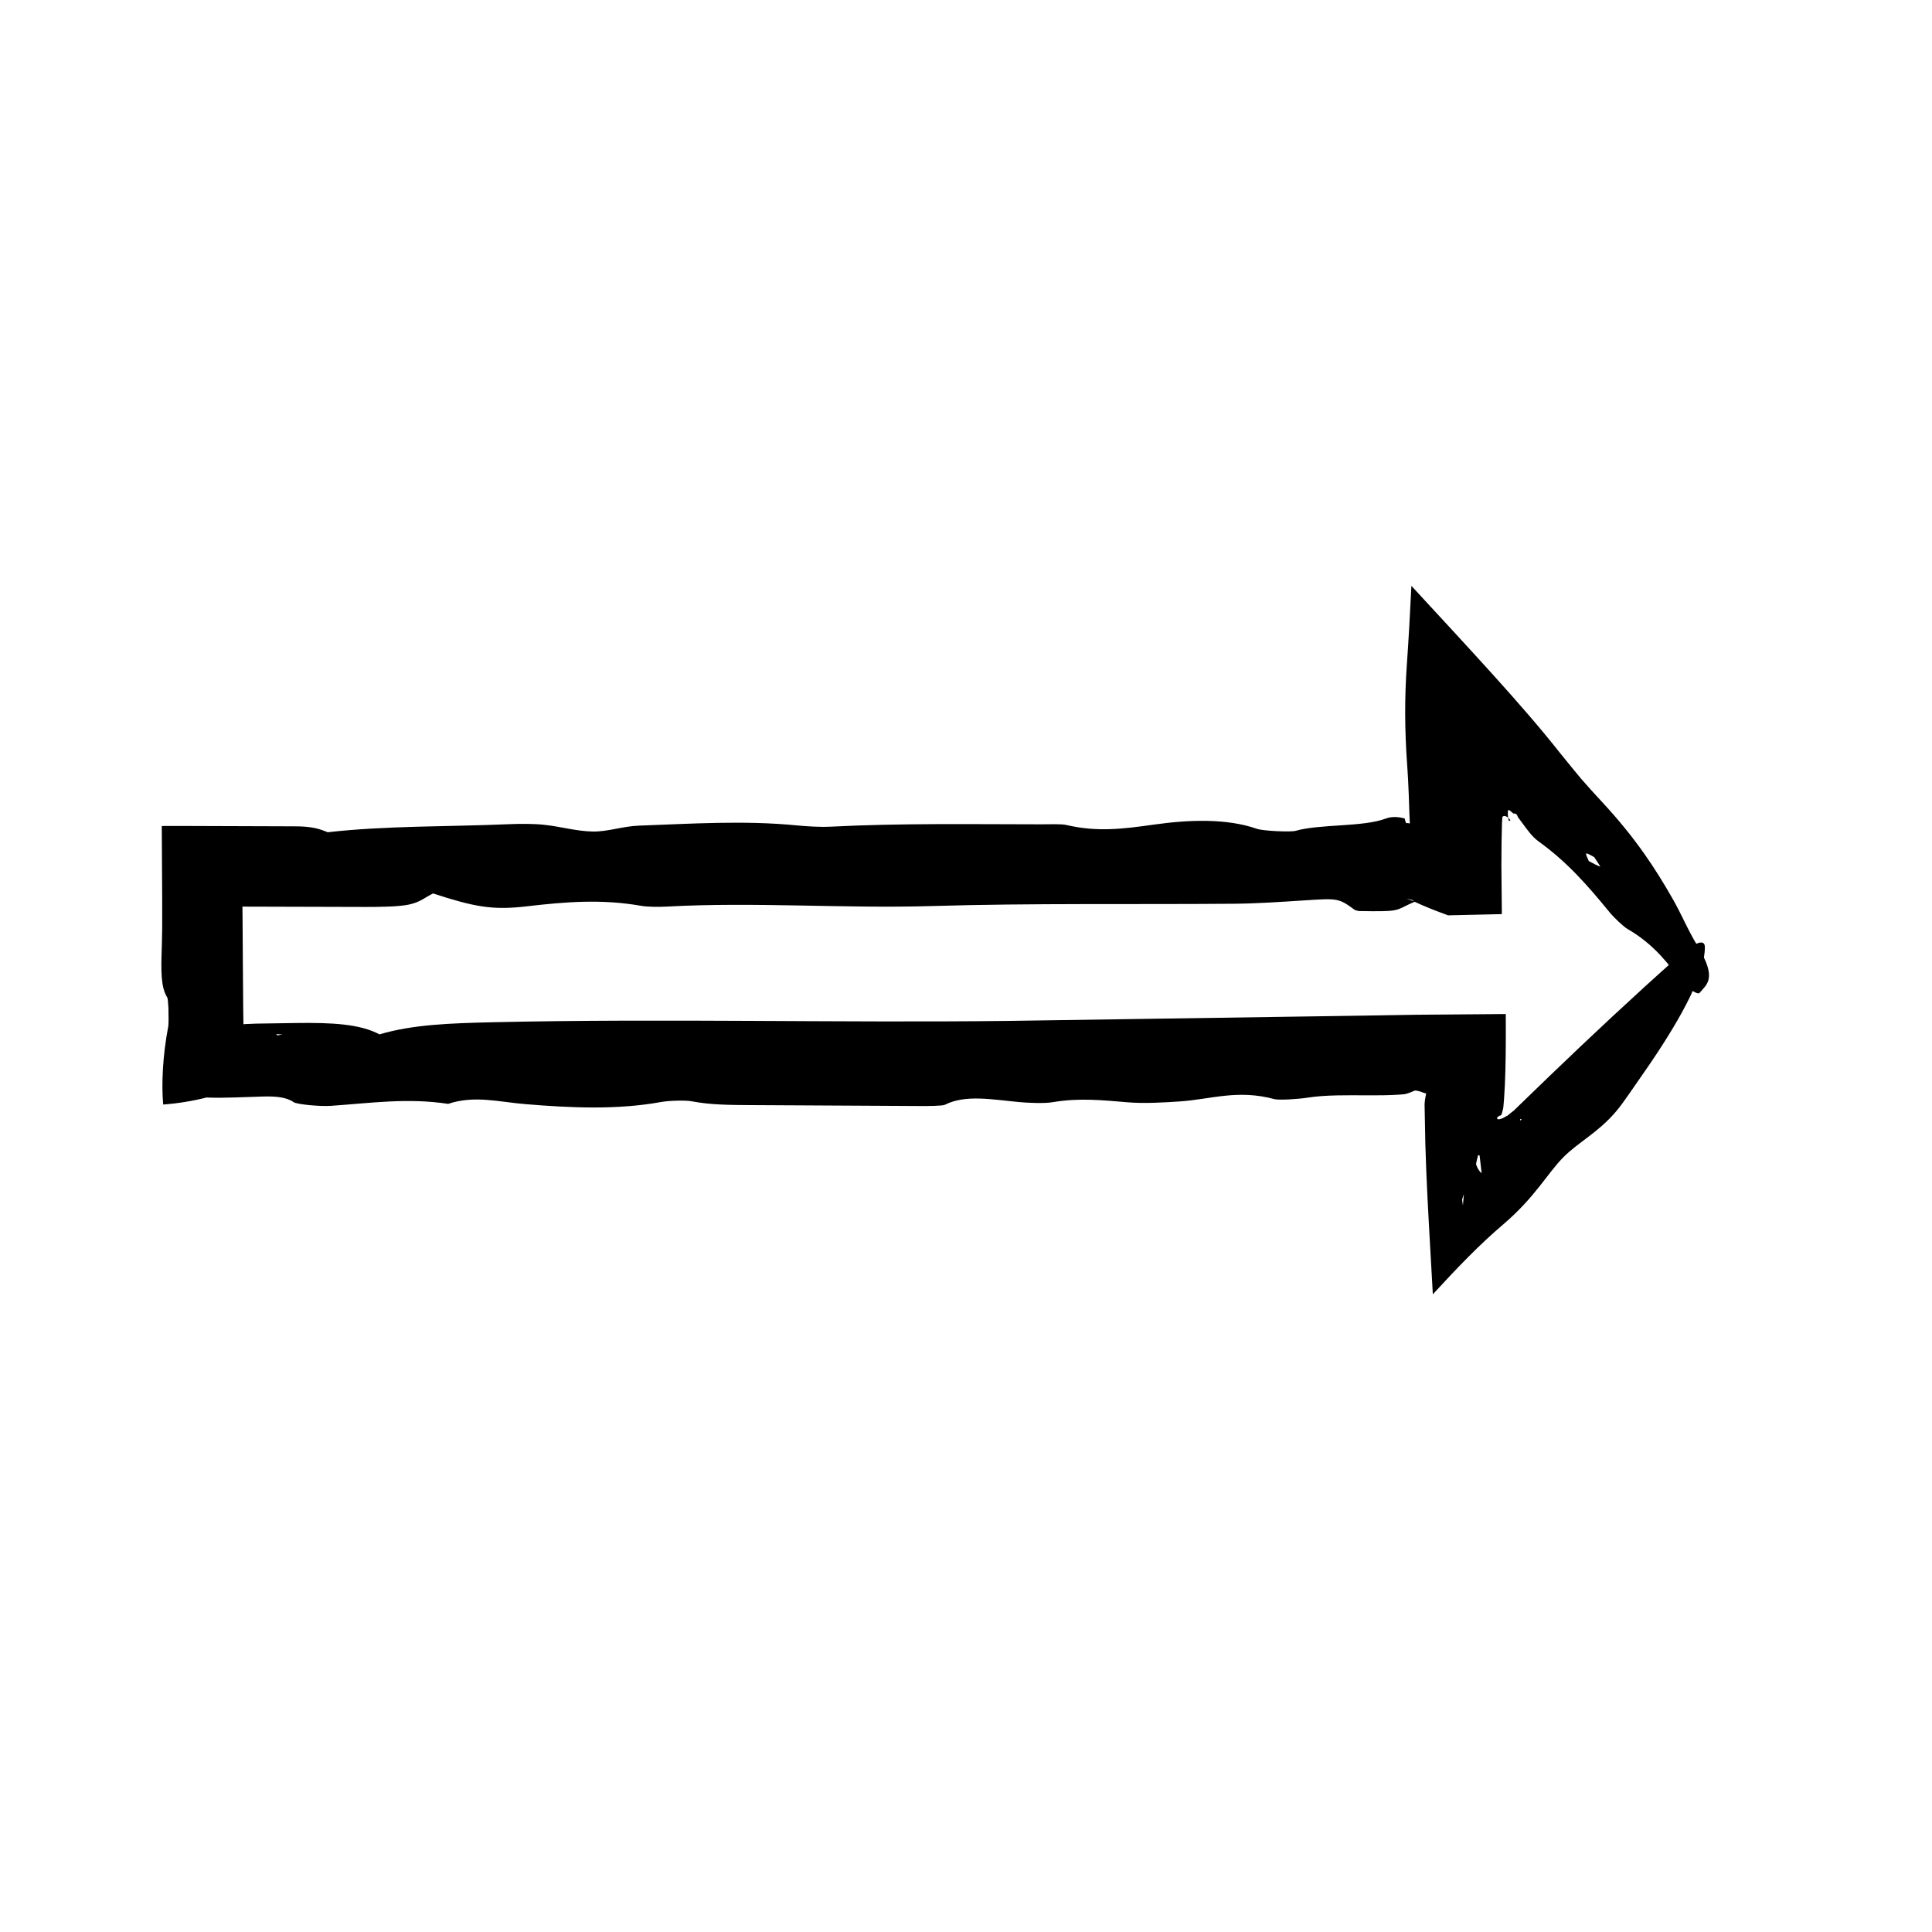 <?xml version="1.0" encoding="UTF-8"?>
<!-- The Best Svg Icon site in the world: iconSvg.co, Visit us! https://iconsvg.co -->
<svg fill="#000000" width="800px" height="800px" version="1.1" viewBox="144 144 512 512" xmlns="http://www.w3.org/2000/svg">
 <path d="m230.91 364.59c-2.074-0.887-4.211-1.637-9.02-1.602-10.082-0.031-20.191-0.066-30.289-0.102-1.57 0-3.141 0.004-4.727 0.012 0.035 6.289 0.074 12.602 0.105 18.883 0 2.727 0 5.441 0.004 8.141-0.035 1.699-0.07 3.387-0.105 5.062-0.223 6.227-0.281 10.672 1.449 13.359 0.133 0.207 0.25 1.508 0.309 2.832 0.059 1.773 0.055 4.402-0.047 4.828-1.473 7.75-1.832 15.312-1.34 20.711 4.027-0.312 7.93-0.953 11.457-1.863 2.344 0.105 5.019 0.059 7.723-0.02 2.414-0.082 4.891-0.16 7.266-0.242 3.195-0.086 6.156 0.117 8.125 1.496 0.848 0.59 6.973 1.176 9.863 0.973 10.332-0.699 20.188-2.18 31.078-0.523 6.984-2.324 13.324-0.523 20.402 0.066 12.062 1.004 24.406 1.566 36.098-0.57 1.988-0.359 6.414-0.5 8.086-0.172 4.871 0.941 10.102 0.977 15.648 1.004l44.777 0.242c2.277 0.012 6-0.012 6.644-0.336 5.473-2.769 12.52-1.367 19.68-0.707 2.715 0.246 6.785 0.383 8.867 0.031 7.047-1.195 13.133-0.535 20.051 0.039 4.066 0.336 9.266 0.059 13.648-0.242 8.223-0.559 15.32-3.254 25.07-0.609 1.195 0.316 6.316 0 8.77-0.387 4.84-0.762 10.434-0.641 15.941-0.621 2.75 0.012 5.481 0 8.082-0.168 0.598-0.039 1.41-0.09 1.805-0.152l0.77-0.215c0.523-0.172 1.09-0.395 1.719-0.684 0.301-0.137 1.301 0.105 1.738 0.281 0.492 0.188 0.945 0.332 1.395 0.457-0.277 1.246-0.402 2.133-0.422 2.992 0.066 3.5 0.133 6.973 0.203 10.434 0.289 10.035 0.828 19.215 1.293 27.52 0.238 4.16 0.465 8.238 0.691 12.262 6.672-7.246 12.414-13.227 18.711-18.57 8.367-7.144 11.723-13.566 15.852-17.719 4.004-4.047 9.094-6.465 13.855-12.004 1.406-1.629 2.492-3.258 3.613-4.836 1.855-2.68 3.691-5.336 5.508-7.949 8.883-13.09 14.59-23.996 14.551-30.953-0.012-2.281-2.742-1.301-7.453 2.887-11.465 10.207-22.758 20.766-33.945 31.523l-8.375 8.102-0.938 0.906-0.105 0.074-0.195 0.145-0.359 0.277-1.184 0.988 0.047-0.207c0.02-0.047-0.469 0.555-1.668 0.875-0.766 0.312-1.465-0.246-0.246-0.848 0.191-0.105 0.359-0.074 0.516-0.262 0.145-0.465 0.281-0.953 0.398-1.477 0.109-0.258 0.211-1.809 0.297-2.852 0.07-1.188 0.141-2.402 0.211-3.648 0.23-5.062 0.266-10.812 0.246-16.551l-0.012-2.172-23.789 0.191-13.82 0.227-94.152 1.402c-45.469 0.543-91.008-0.676-136.55 0.352-11.324 0.258-21.367 0.598-30.164 3.219-5.117-2.75-12.566-3.148-22.027-3.012l-10.609 0.16-3.356 0.137c-0.172 4.453-0.273-35.035-0.352-31.145h0.07c10.949 0.031 21.91 0.059 32.852 0.09 3.828-0.004 8.578-0.066 11.215-0.629 3.059-0.656 4.254-1.895 6.398-2.949 10.934 3.547 15.68 4.484 24.758 3.422 10.617-1.238 19.98-1.965 30.406-0.141 1.715 0.301 4.707 0.312 6.883 0.195 23.34-1.273 46.637 0.559 70.242-0.141 26.43-0.789 53.383-0.383 80.07-0.609 6.098-0.055 12.191-0.48 18.164-0.863 9.43-0.609 9.391-0.66 13.801 2.535l0.977 0.262c5.106 0.082 7.684 0.109 9.441-0.207 1.773-0.316 2.398-0.988 5.535-2.312l-2.293-0.699c0.508 0.09 1.199 0.172 1.484 0.273 0.371 0.137 0.395 0.301 0.586 0.457 2.613 1.219 5.656 2.445 9.07 3.668l-0.316-0.035c4.836-0.109 9.668-0.223 14.438-0.328-0.039-4.277-0.082-8.504-0.121-12.68 0.016-2.066 0.023-4.117 0.039-6.152 0.039-1.84 0.082-3.668 0.121-5.481l0.102-1.422 0.125-0.133c0.098-0.074 0.211-0.125 0.348-0.137 0.281-0.02 0.648 0.109 1.137 0.535 0.371 0.301 0.578 0.777 0.465 0.762-0.297-0.121-0.258 0.105-0.43-0.125-0.039-0.277-0.266-1.023-0.188-2.445 0.098-0.852 0.957 0.328 1.578 0.676l0.109-0.059c0.312-0.047 0.578 0.168 0.746 0.43 0.086 0.137 0.145 0.289 0.191 0.434 0.039 0.152 0.695 0.934 0.984 1.359 1.496 2.031 2.801 3.93 4.516 5.16 7.688 5.531 13.105 11.801 18.797 18.746 1.188 1.461 3.707 3.848 4.832 4.5 5.316 3.074 9.344 7.106 13.488 12.863 1.734 2.402 4.984 4.727 5.559 4.047 1.918-2.289 4.75-3.797-0.504-12.402-2.734-4.488-4.152-8.207-6.641-12.555-4.469-7.82-9.672-15.941-18.758-25.715-1.82-1.961-3.75-4.066-5.516-6.117-0.855-1.039-1.691-2.047-2.481-3.004-1.133-1.395-2.203-2.707-3.18-3.91-9.742-12.402-24.32-27.922-39.285-44.168-0.344 6.969-0.719 14.02-1.211 20.949-0.59 8.277-0.609 17.168 0.109 26.809 0.152 1.996 0.289 4.676 0.406 7.769 0.055 1.543 0.105 3.195 0.168 4.934 0.023 0.57 0.051 1.148 0.082 1.742l0.035 0.695c0.012 0.297 0.023 0.457 0.035 0.359 0.172-0.191 0.281-0.223 0.309-0.297-0.293 0.016-0.59-0.004-0.812-0.074-0.203-0.055-0.352 0.004-0.539 0.004l0.238 1.258 0.031-0.047-0.25-1.188c-0.102-0.23-0.195-0.5-0.262-0.742l-0.074-0.352-0.02-0.156-0.516-0.137c-1.438-0.332-3.031-0.414-4.519 0.145-6.055 2.281-17.434 1.402-23.922 3.254-1.27 0.363-8.613 0.031-10.227-0.535-7.945-2.797-17.98-2.438-27.262-1.125-8.289 1.168-15.105 2.016-23.219 0.109-1.344-0.316-4.465-0.176-6.75-0.18-18.594-0.012-37.223-0.324-55.691 0.625-2.832 0.145-6.231-0.074-9.062-0.344-13.977-1.359-27.941-0.43-41.766 0.07-4.297 0.152-8.293 1.621-12.191 1.562-4.43-0.07-8.422-1.301-12.984-1.789-2.742-0.297-6.297-0.289-9.332-0.156-16.035 0.691-32.727 0.383-48.047 2.141zm304.27 88.016c-0.066-0.191 0.328-1.672 0.516-2.469 0.145 0.059 0.387-0.07 0.422 0.18 0.18 1.582 0.367 3.184 0.555 4.777l0.535-0.941-0.504 0.801c-0.52-0.375-1.066-1.051-1.523-2.348zm32.867-78.961c-0.797-0.223-1.965-0.918-3.008-1.457-0.258-0.699-0.891-1.773-0.664-1.996 0.195-0.188 1.359 0.594 2.098 0.945 0.566 0.891 1.746 2.555 1.574 2.508zm-36.57 88.23 0.465-1.418c-0.074 0.902-0.152 1.797-0.258 3.023-0.09-0.727-0.152-1.164-0.207-1.605zm-312.61-43.711-1.367 0.211-0.293-0.336zm328.05 22.824-0.082-0.457 0.422 0.066z"/>
</svg>